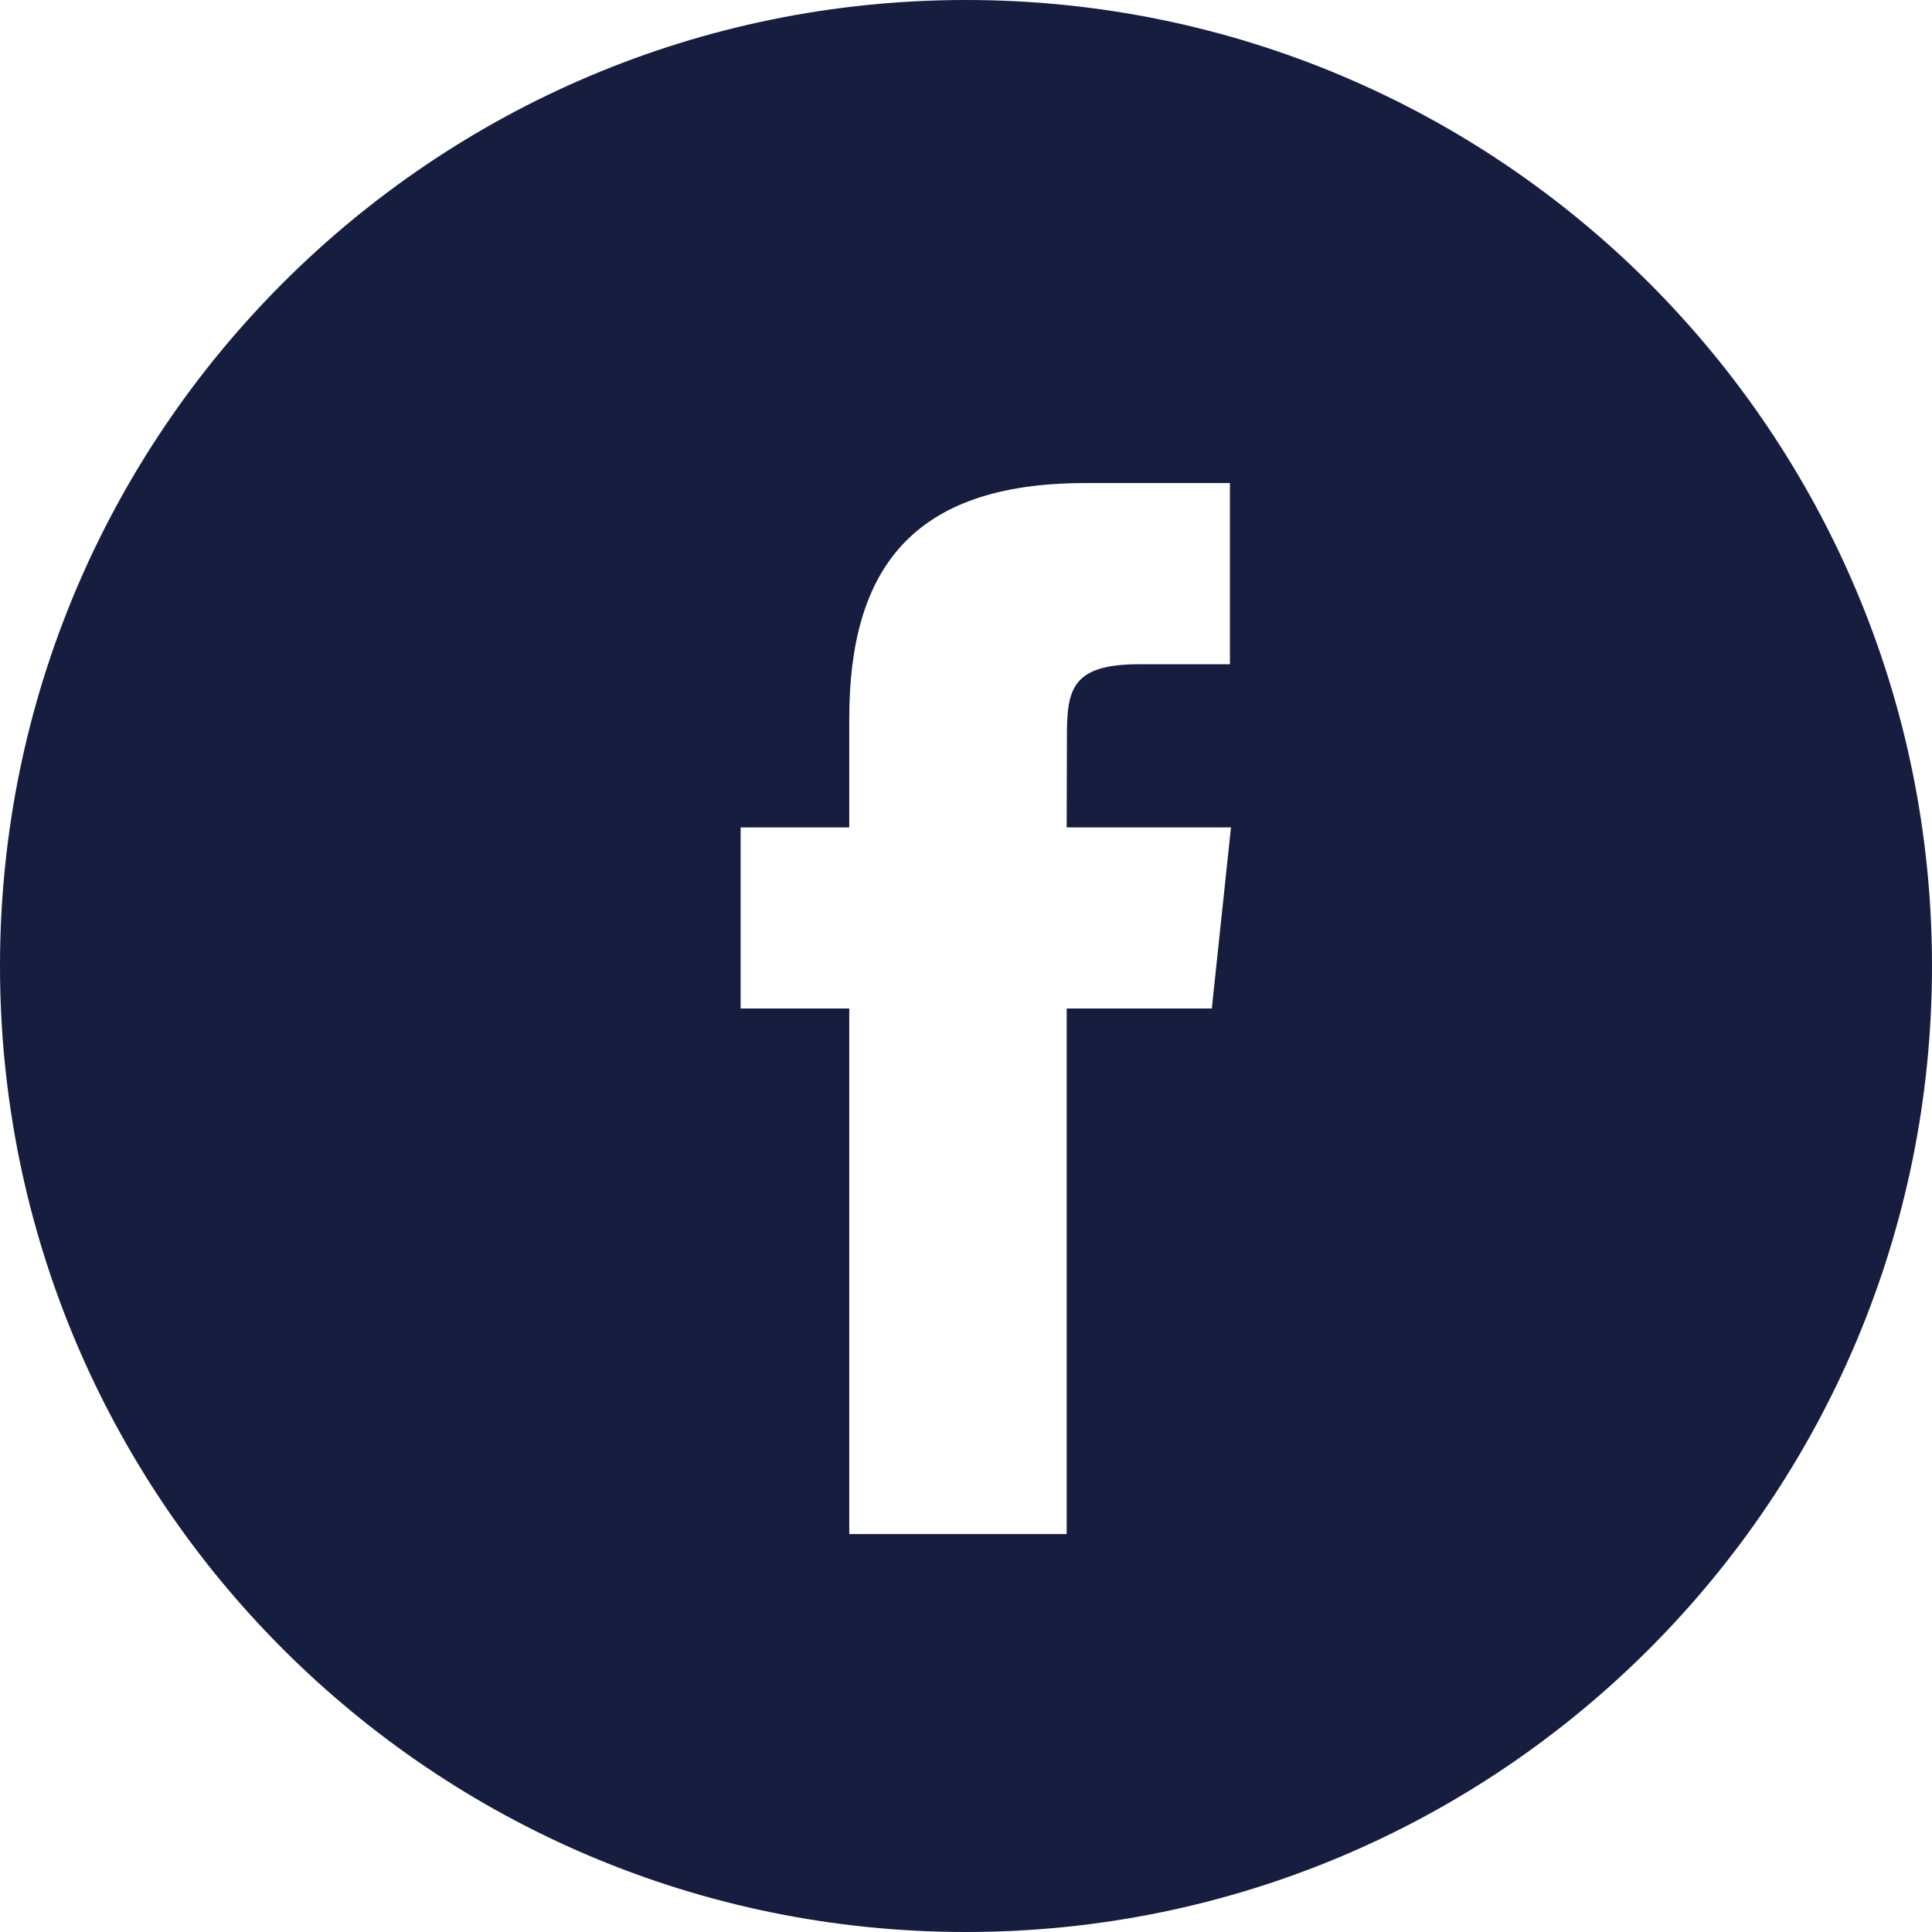 <svg width="26" height="26" viewBox="0 0 26 26" fill="none" xmlns="http://www.w3.org/2000/svg">
<path fill-rule="evenodd" clip-rule="evenodd" d="M13 0C5.82 0 0 5.82 0 13C0 20.18 5.82 26 13 26C20.18 26 26 20.18 26 13C26 5.82 20.18 0 13 0ZM14.355 13.572V20.645H11.429V13.572H9.967V11.135H11.429V9.672C11.429 7.683 12.254 6.501 14.6 6.501H16.552V8.939H15.332C14.419 8.939 14.358 9.279 14.358 9.915L14.355 11.135H16.566L16.308 13.572H14.355Z" fill="#161D3F"/>
</svg>
